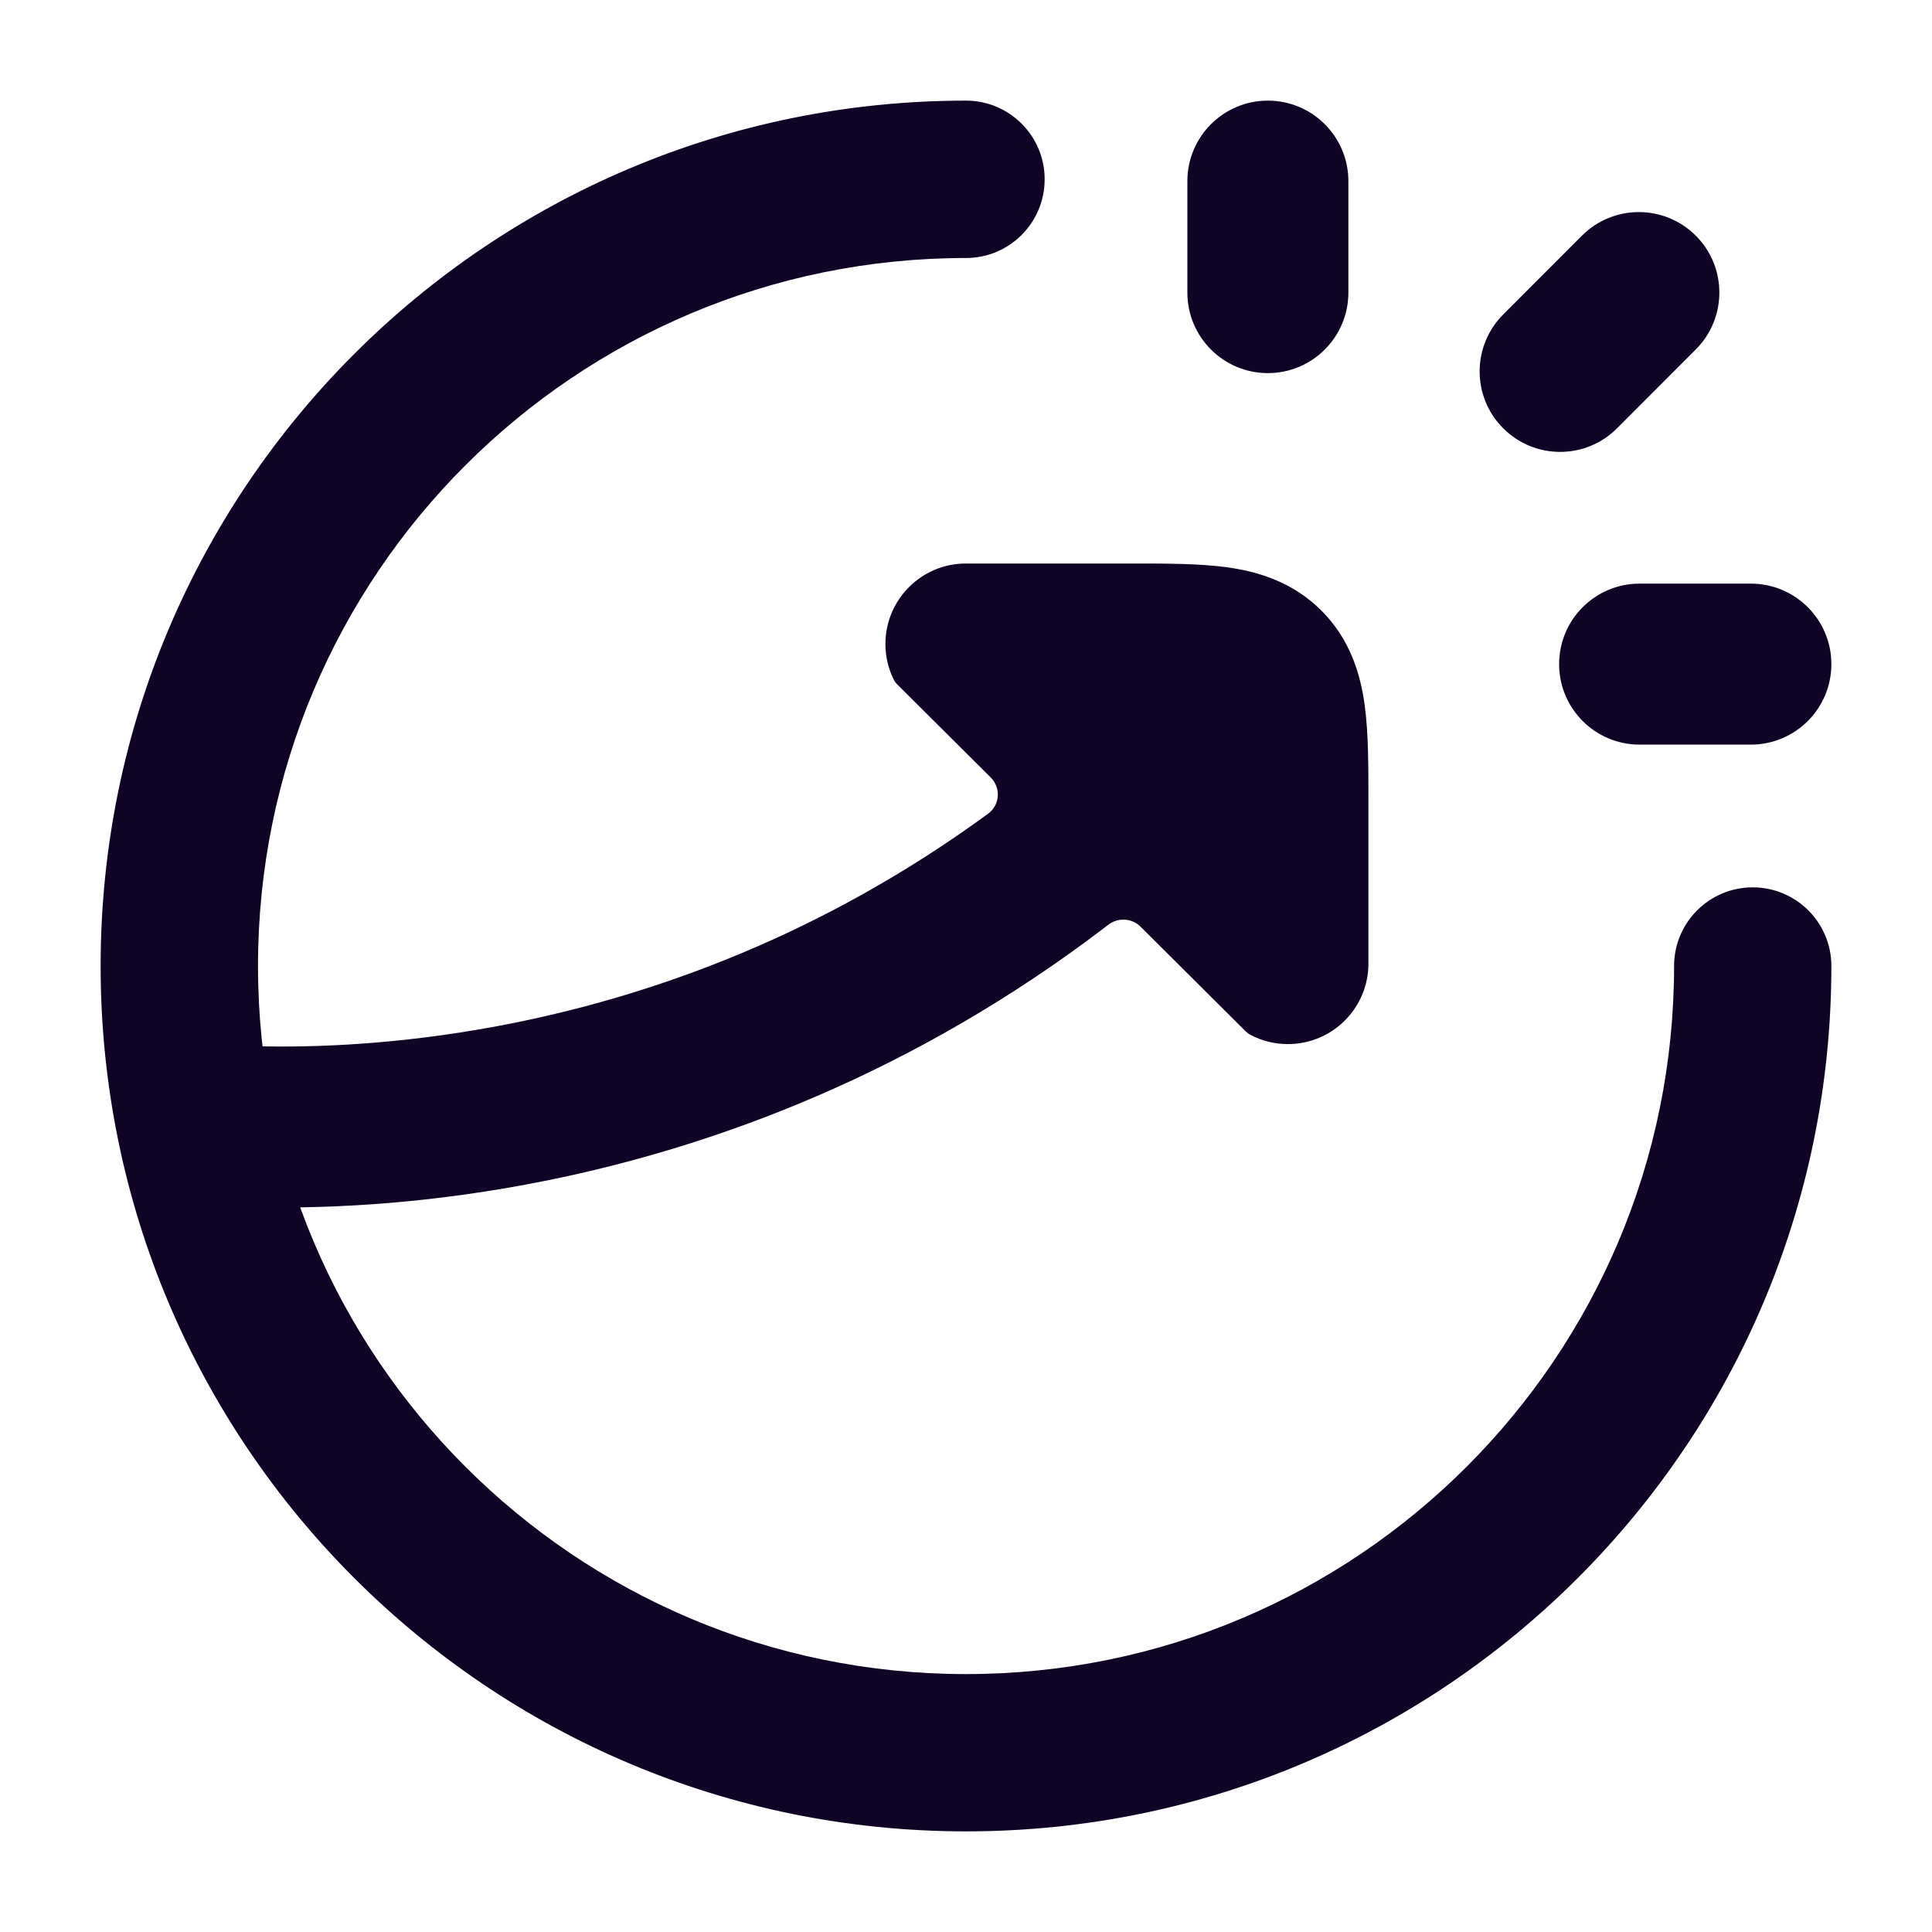 <svg width="24" height="24" viewBox="0 0 24 24" fill="none" xmlns="http://www.w3.org/2000/svg">
<path d="M16.999 11.97C16.999 12.523 16.551 12.97 15.999 12.97C15.831 12.97 15.672 12.929 15.533 12.855C15.51 12.843 15.49 12.827 15.471 12.809L14.168 11.511C14.06 11.404 13.889 11.395 13.769 11.487C11.351 13.342 8.868 14.244 6.801 14.663C5.381 14.951 4.157 15.011 3.282 14.998C2.999 14.994 2.751 14.982 2.545 14.968C2.38 14.957 2.259 14.81 2.275 14.645L2.409 13.252C2.425 13.087 2.571 12.966 2.737 12.977C2.898 12.987 3.091 12.995 3.312 12.999C4.07 13.01 5.148 12.958 6.404 12.703C8.141 12.351 10.221 11.611 12.276 10.107C12.422 9.999 12.436 9.787 12.308 9.659L11.15 8.506C11.129 8.485 11.111 8.462 11.099 8.436C11.035 8.304 10.999 8.156 10.999 8C10.999 7.448 11.447 7 11.999 7H14.053C14.477 7 14.889 7 15.229 7.045C15.61 7.096 16.047 7.22 16.411 7.581C16.775 7.943 16.901 8.379 16.953 8.762C16.999 9.1 16.999 9.51 16.999 9.931V11.97Z" fill="#100426"/>
<path fill-rule="evenodd" clip-rule="evenodd" d="M15.75 1.25C16.302 1.25 16.75 1.698 16.75 2.25V3.635C16.75 4.187 16.302 4.635 15.75 4.635C15.198 4.635 14.75 4.187 14.75 3.635V2.25C14.75 1.698 15.198 1.25 15.75 1.25ZM21.065 2.927C21.456 3.317 21.456 3.95 21.066 4.341L20.088 5.32C19.698 5.711 19.065 5.712 18.674 5.321C18.283 4.931 18.283 4.298 18.673 3.907L19.651 2.928C20.041 2.537 20.674 2.537 21.065 2.927ZM19.368 8.25C19.368 7.698 19.815 7.25 20.368 7.25H21.75C22.302 7.25 22.75 7.698 22.75 8.25C22.75 8.802 22.302 9.25 21.75 9.25H20.368C19.815 9.25 19.368 8.802 19.368 8.25Z" fill="#100426"/>
<path fill-rule="evenodd" clip-rule="evenodd" d="M12 3.205C7.142 3.205 3.205 7.142 3.205 12C3.205 16.858 7.142 20.796 12 20.796C16.858 20.796 20.796 16.858 20.796 12C20.796 11.46 21.233 11.023 21.773 11.023C22.312 11.023 22.75 11.46 22.75 12C22.75 17.937 17.937 22.75 12 22.75C6.063 22.75 1.25 17.937 1.25 12C1.25 6.063 6.063 1.25 12 1.25C12.54 1.25 12.977 1.688 12.977 2.227C12.977 2.767 12.54 3.205 12 3.205Z" fill="#100426"/>
</svg>
